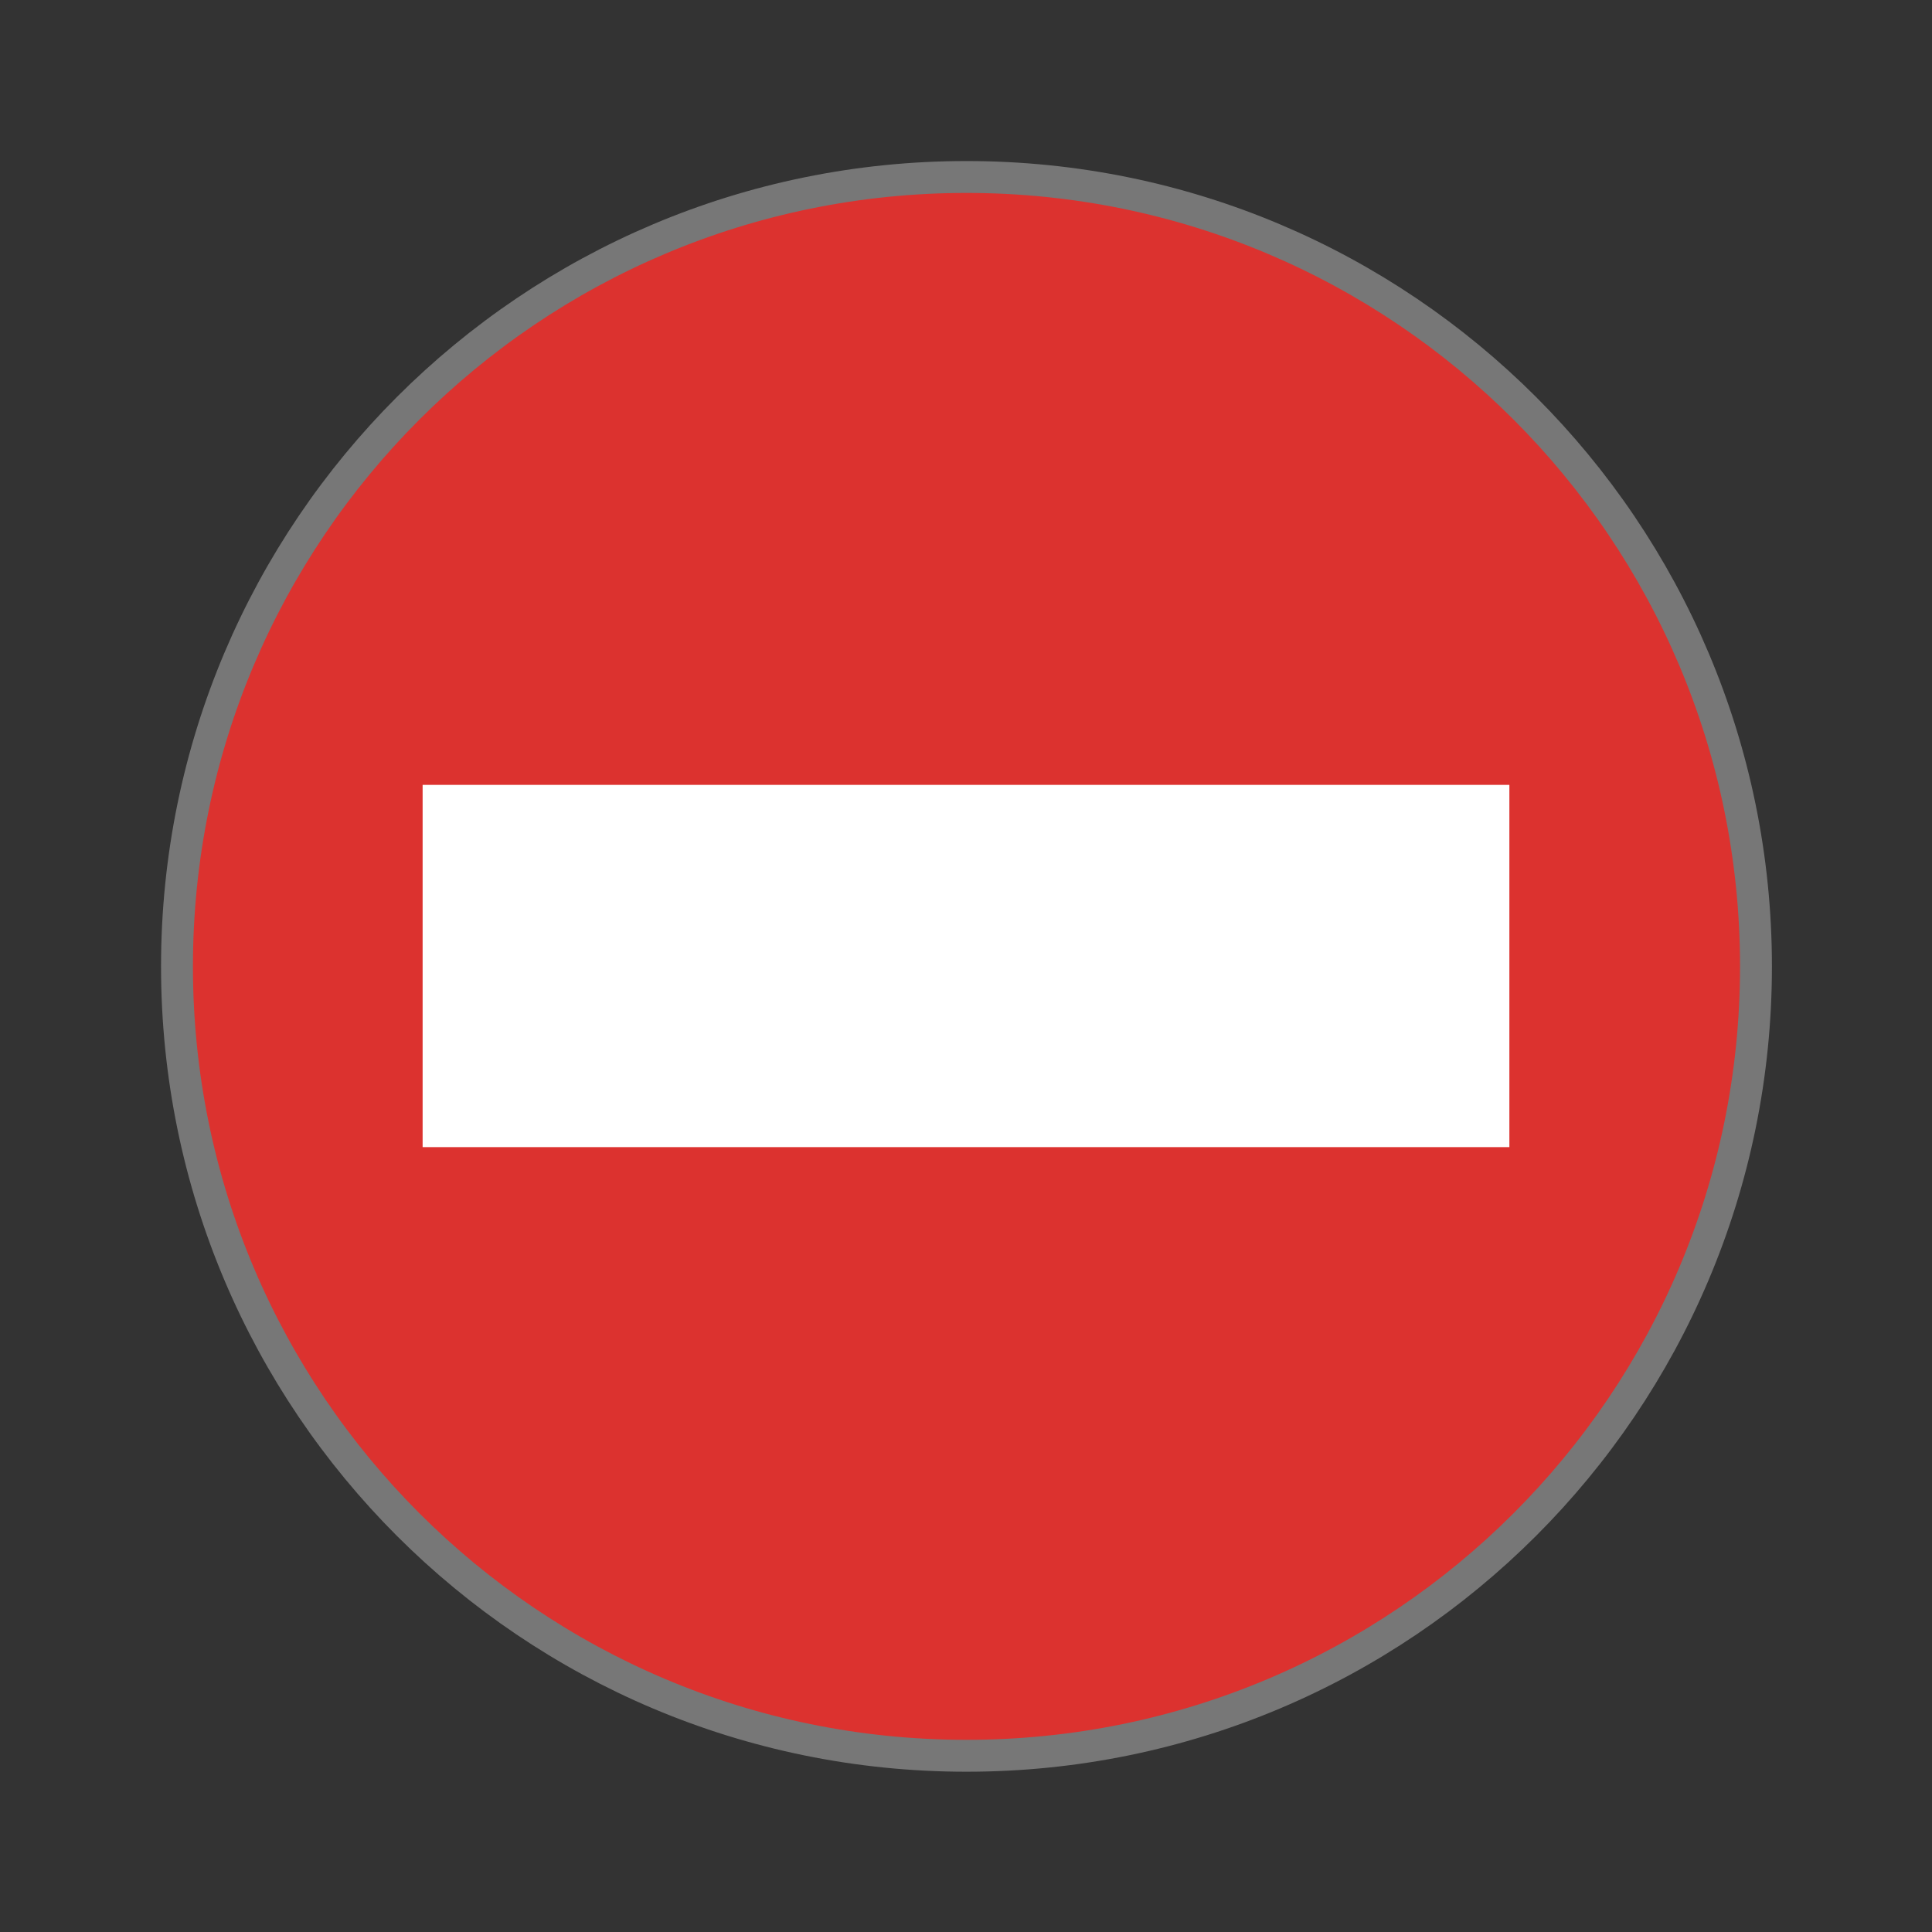 <svg xmlns="http://www.w3.org/2000/svg" viewBox="0 0 32 32">
 <rect x="0" y="0" width="32" height="32" fill="#333333" stroke="none"/>
 <path d="m 43.605 24 c 0 10.828 -8.777 19.6 -19.605 19.6 c -10.828 0 -19.605 -8.771 -19.605 -19.6 c 0 -10.828 8.777 -19.605 19.605 -19.605 c 10.828 0 19.605 8.777 19.605 19.605 Z" transform="scale(.667)" style="fill:#dc322f;fill-opacity:1;stroke:#777;stroke-width:0.792"/>
 <path d="m 7 13 0 6 18 0 0 -6 z" style="fill:#fff;fill-opacity:1"/>
</svg>
